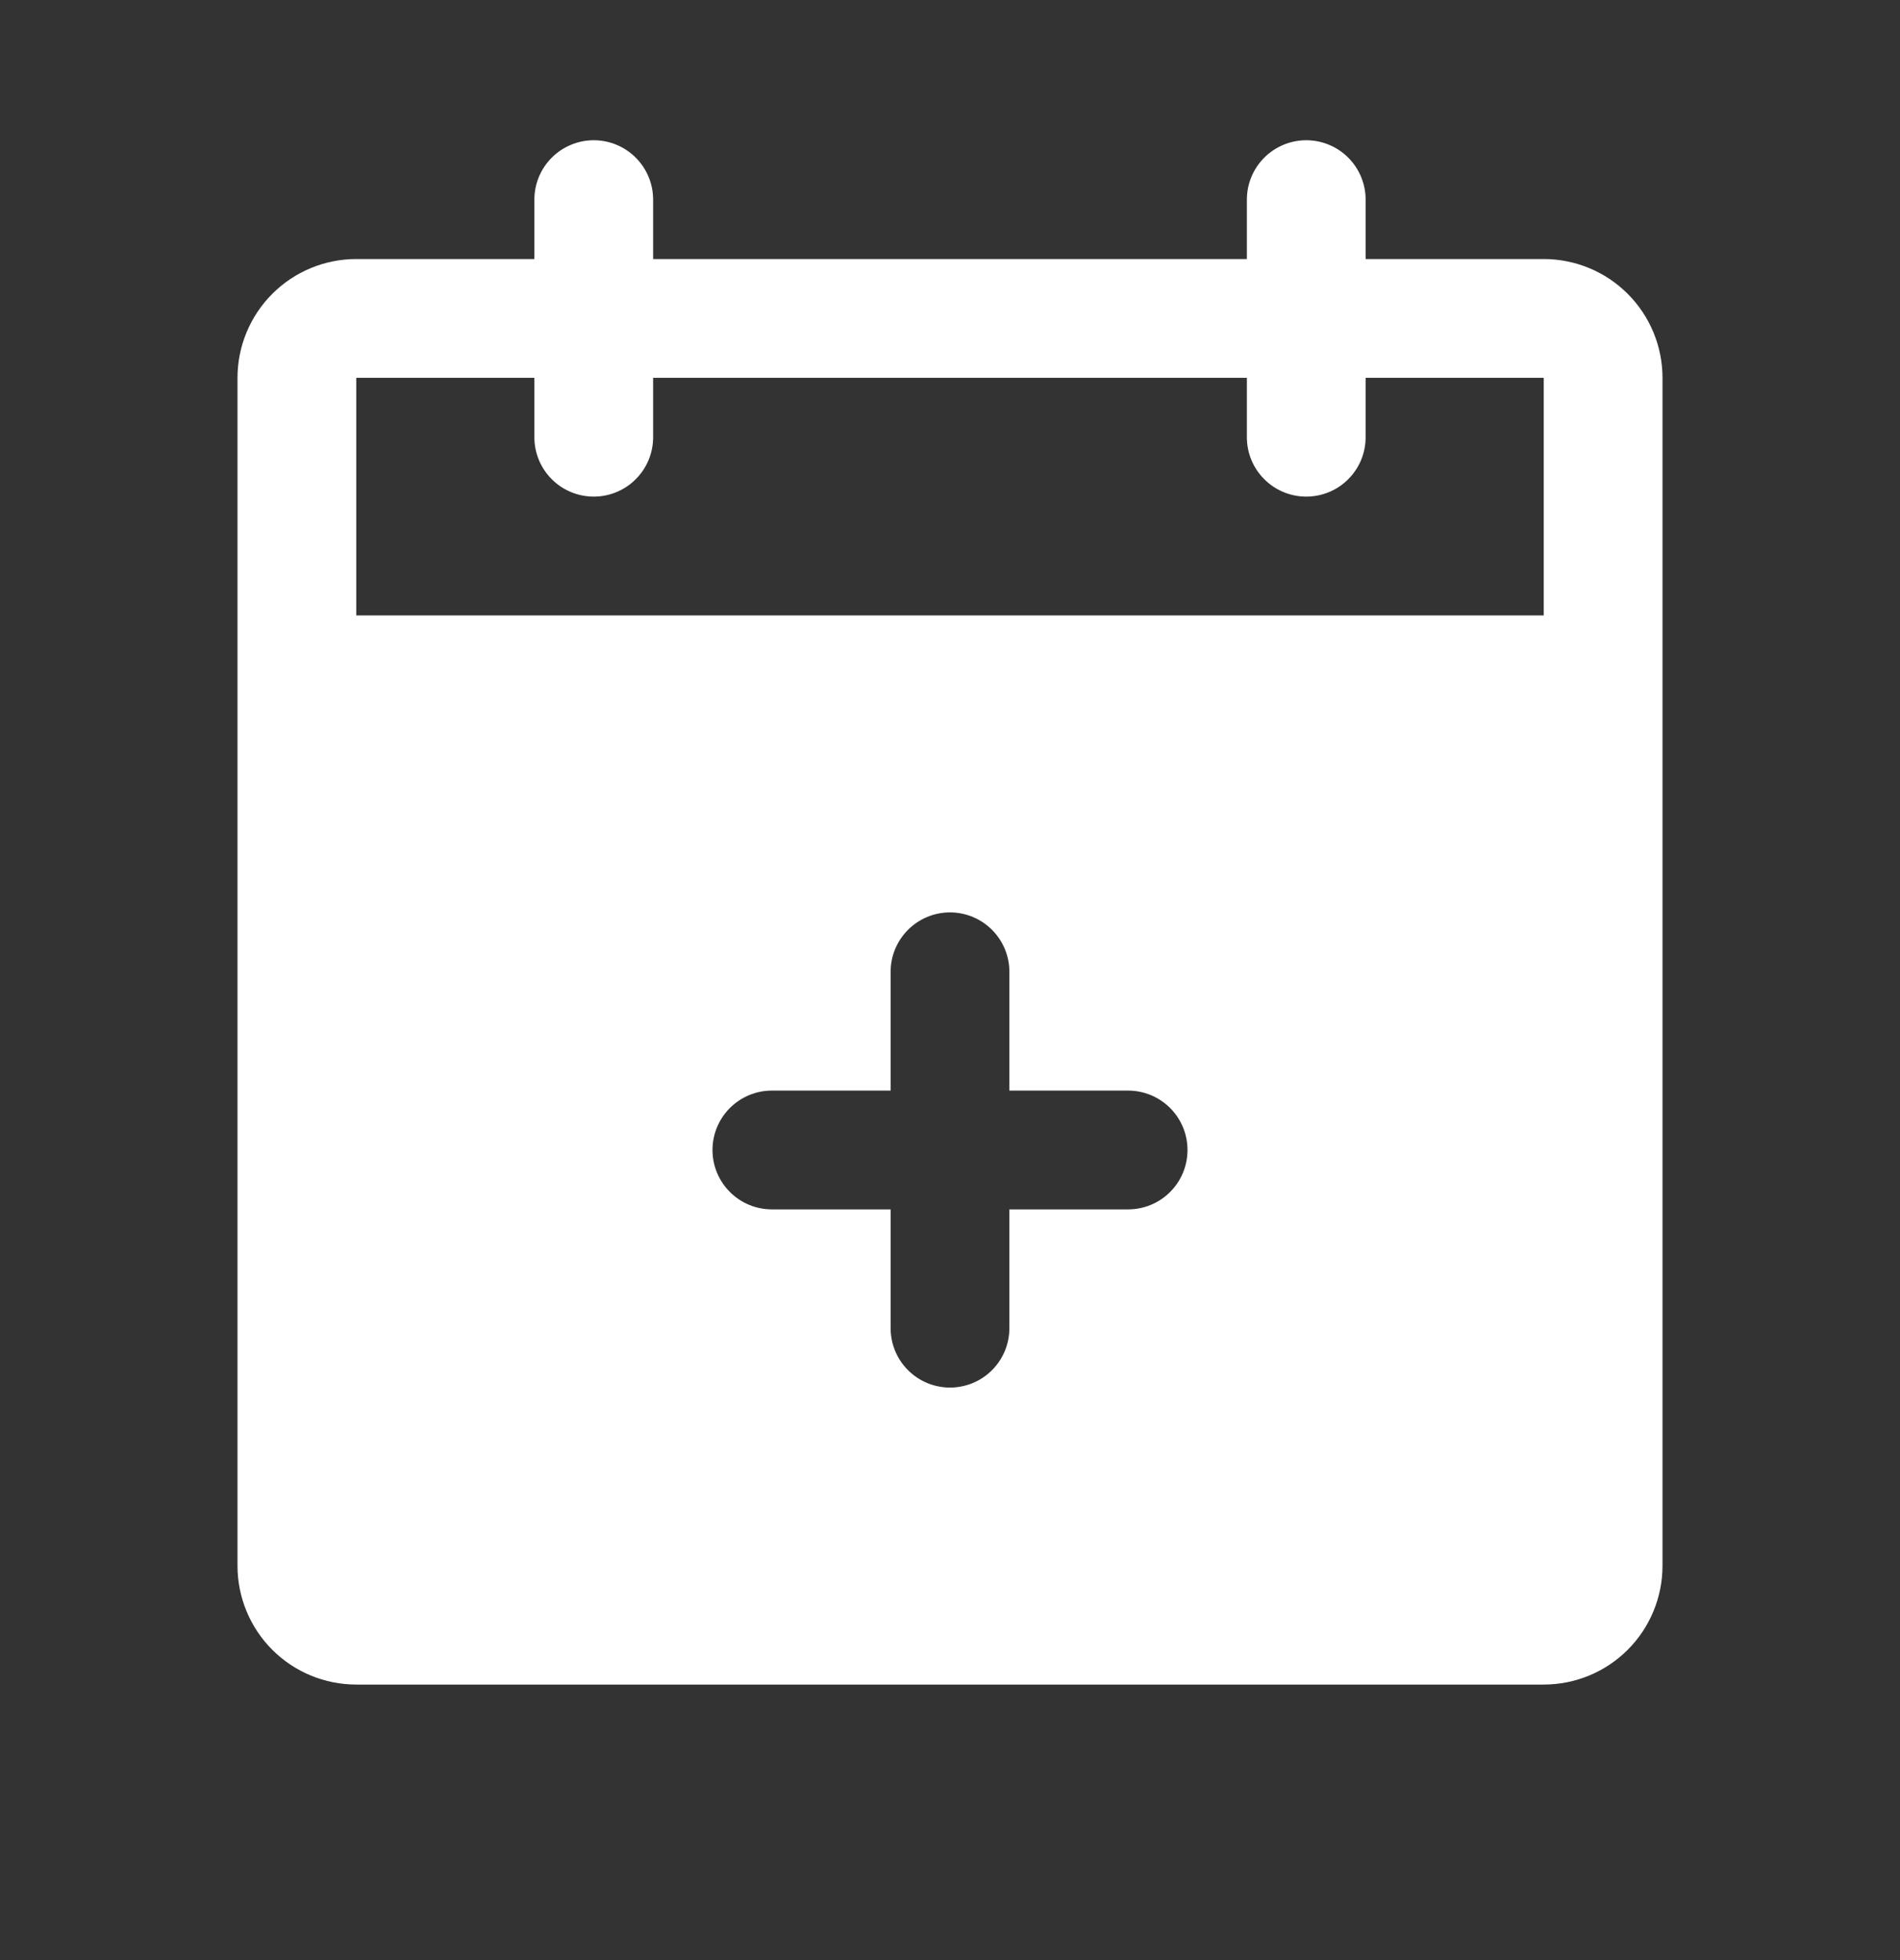 <?xml version="1.0" encoding="UTF-8"?> <svg xmlns="http://www.w3.org/2000/svg" width="32" height="33" viewBox="0 0 32 33" fill="none"><rect x="0" y="0" width="32" height="33" fill="#333333" stroke="none"/><path d="M26 4.361H23V3.361C23 3.096 22.895 2.842 22.707 2.654C22.52 2.467 22.265 2.361 22 2.361C21.735 2.361 21.48 2.467 21.293 2.654C21.105 2.842 21 3.096 21 3.361V4.361H11V3.361C11 3.096 10.895 2.842 10.707 2.654C10.52 2.467 10.265 2.361 10 2.361C9.735 2.361 9.48 2.467 9.293 2.654C9.105 2.842 9 3.096 9 3.361V4.361H6C5.47 4.361 4.961 4.572 4.586 4.947C4.211 5.322 4 5.831 4 6.361V26.361C4 26.892 4.211 27.401 4.586 27.776C4.961 28.151 5.47 28.361 6 28.361H26C26.53 28.361 27.039 28.151 27.414 27.776C27.789 27.401 28 26.892 28 26.361V6.361C28 5.831 27.789 5.322 27.414 4.947C27.039 4.572 26.53 4.361 26 4.361ZM19 20.361H17V22.361C17 22.627 16.895 22.881 16.707 23.068C16.52 23.256 16.265 23.361 16 23.361C15.735 23.361 15.48 23.256 15.293 23.068C15.105 22.881 15 22.627 15 22.361V20.361H13C12.735 20.361 12.48 20.256 12.293 20.068C12.105 19.881 12 19.627 12 19.361C12 19.096 12.105 18.842 12.293 18.654C12.48 18.467 12.735 18.361 13 18.361H15V16.361C15 16.096 15.105 15.842 15.293 15.654C15.48 15.467 15.735 15.361 16 15.361C16.265 15.361 16.52 15.467 16.707 15.654C16.895 15.842 17 16.096 17 16.361V18.361H19C19.265 18.361 19.52 18.467 19.707 18.654C19.895 18.842 20 19.096 20 19.361C20 19.627 19.895 19.881 19.707 20.068C19.52 20.256 19.265 20.361 19 20.361ZM6 10.361V6.361H9V7.361C9 7.627 9.105 7.881 9.293 8.068C9.48 8.256 9.735 8.361 10 8.361C10.265 8.361 10.52 8.256 10.707 8.068C10.895 7.881 11 7.627 11 7.361V6.361H21V7.361C21 7.627 21.105 7.881 21.293 8.068C21.48 8.256 21.735 8.361 22 8.361C22.265 8.361 22.52 8.256 22.707 8.068C22.895 7.881 23 7.627 23 7.361V6.361H26V10.361H6Z" fill="white"></path></svg> 